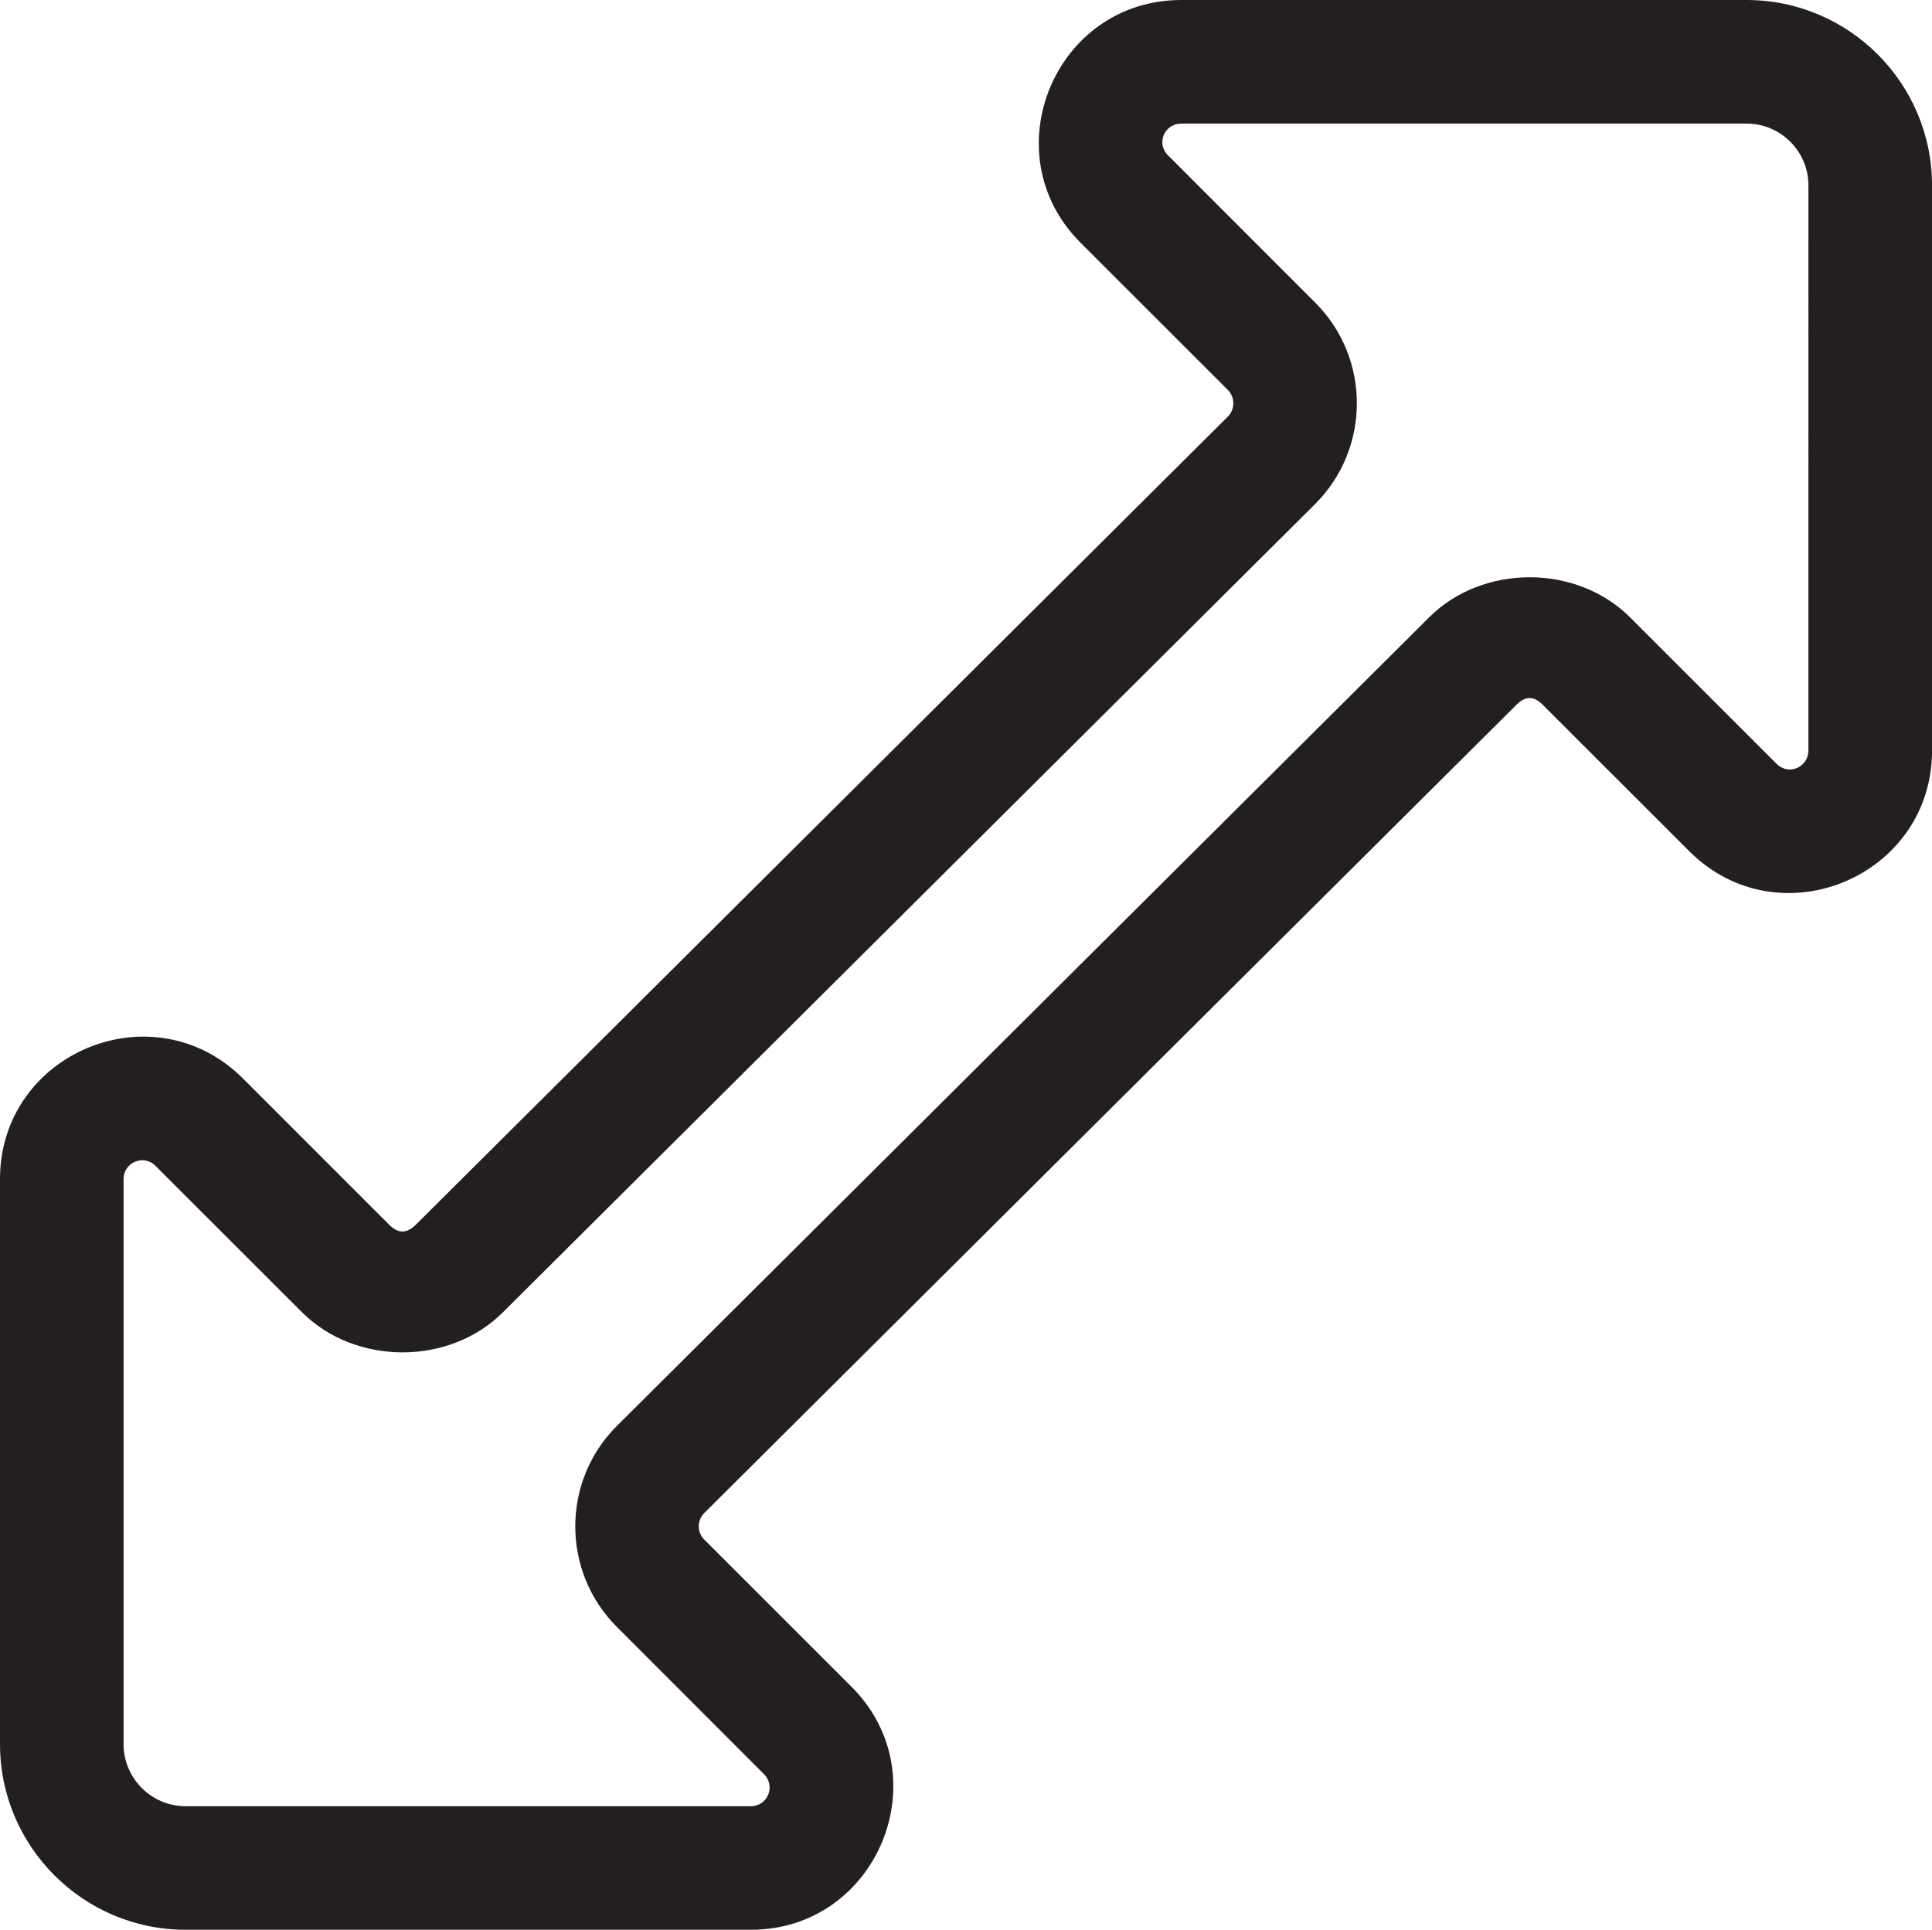 <?xml version="1.0" encoding="utf-8"?>
<!-- Generator: Adobe Illustrator 16.0.0, SVG Export Plug-In . SVG Version: 6.00 Build 0)  -->
<!DOCTYPE svg PUBLIC "-//W3C//DTD SVG 1.1//EN" "http://www.w3.org/Graphics/SVG/1.1/DTD/svg11.dtd">
<svg version="1.1" id="Layer_1" xmlns="http://www.w3.org/2000/svg" xmlns:xlink="http://www.w3.org/1999/xlink" x="0px" y="0px"
	 width="44.463px" height="44.422px" viewBox="0 0 44.463 44.422" enable-background="new 0 0 44.463 44.422" xml:space="preserve">
<path fill="#231F20" d="M17.28,44.422H4.269C1.914,44.422,0,42.502,0,40.15V27.14c0-2.9,3.521-4.379,5.591-2.314l3.368,3.369
	c0.205,0.203,0.398,0.206,0.608,0L28.261,9.586c0.164-0.165,0.164-0.441-0.002-0.608l-3.39-3.389C22.812,3.533,24.271,0,27.187,0
	h13.01c2.351,0,4.267,1.914,4.267,4.267v13.011c0,2.901-3.519,4.383-5.589,2.315l-3.369-3.368c-0.208-0.211-0.402-0.206-0.608,0
	L16.204,34.833C16.04,35,16.04,35.272,16.207,35.439l3.389,3.388C21.654,40.883,20.195,44.422,17.28,44.422 M2.844,27.14v13.01
	c0,0.786,0.641,1.428,1.425,1.428H17.28c0.386,0,0.576-0.461,0.305-0.735l-3.388-3.392c-1.277-1.275-1.277-3.355,0-4.627
	l18.692-18.612c1.23-1.229,3.392-1.235,4.628,0.002l3.369,3.368c0.283,0.285,0.733,0.071,0.733-0.304V4.267
	c0-0.785-0.64-1.422-1.423-1.422h-13.01c-0.39,0-0.581,0.458-0.306,0.73l3.389,3.392c1.277,1.276,1.277,3.355,0,4.633L11.576,30.206
	c-1.23,1.233-3.393,1.233-4.627,0l-3.371-3.369C3.297,26.556,2.844,26.767,2.844,27.14"/>
</svg>
